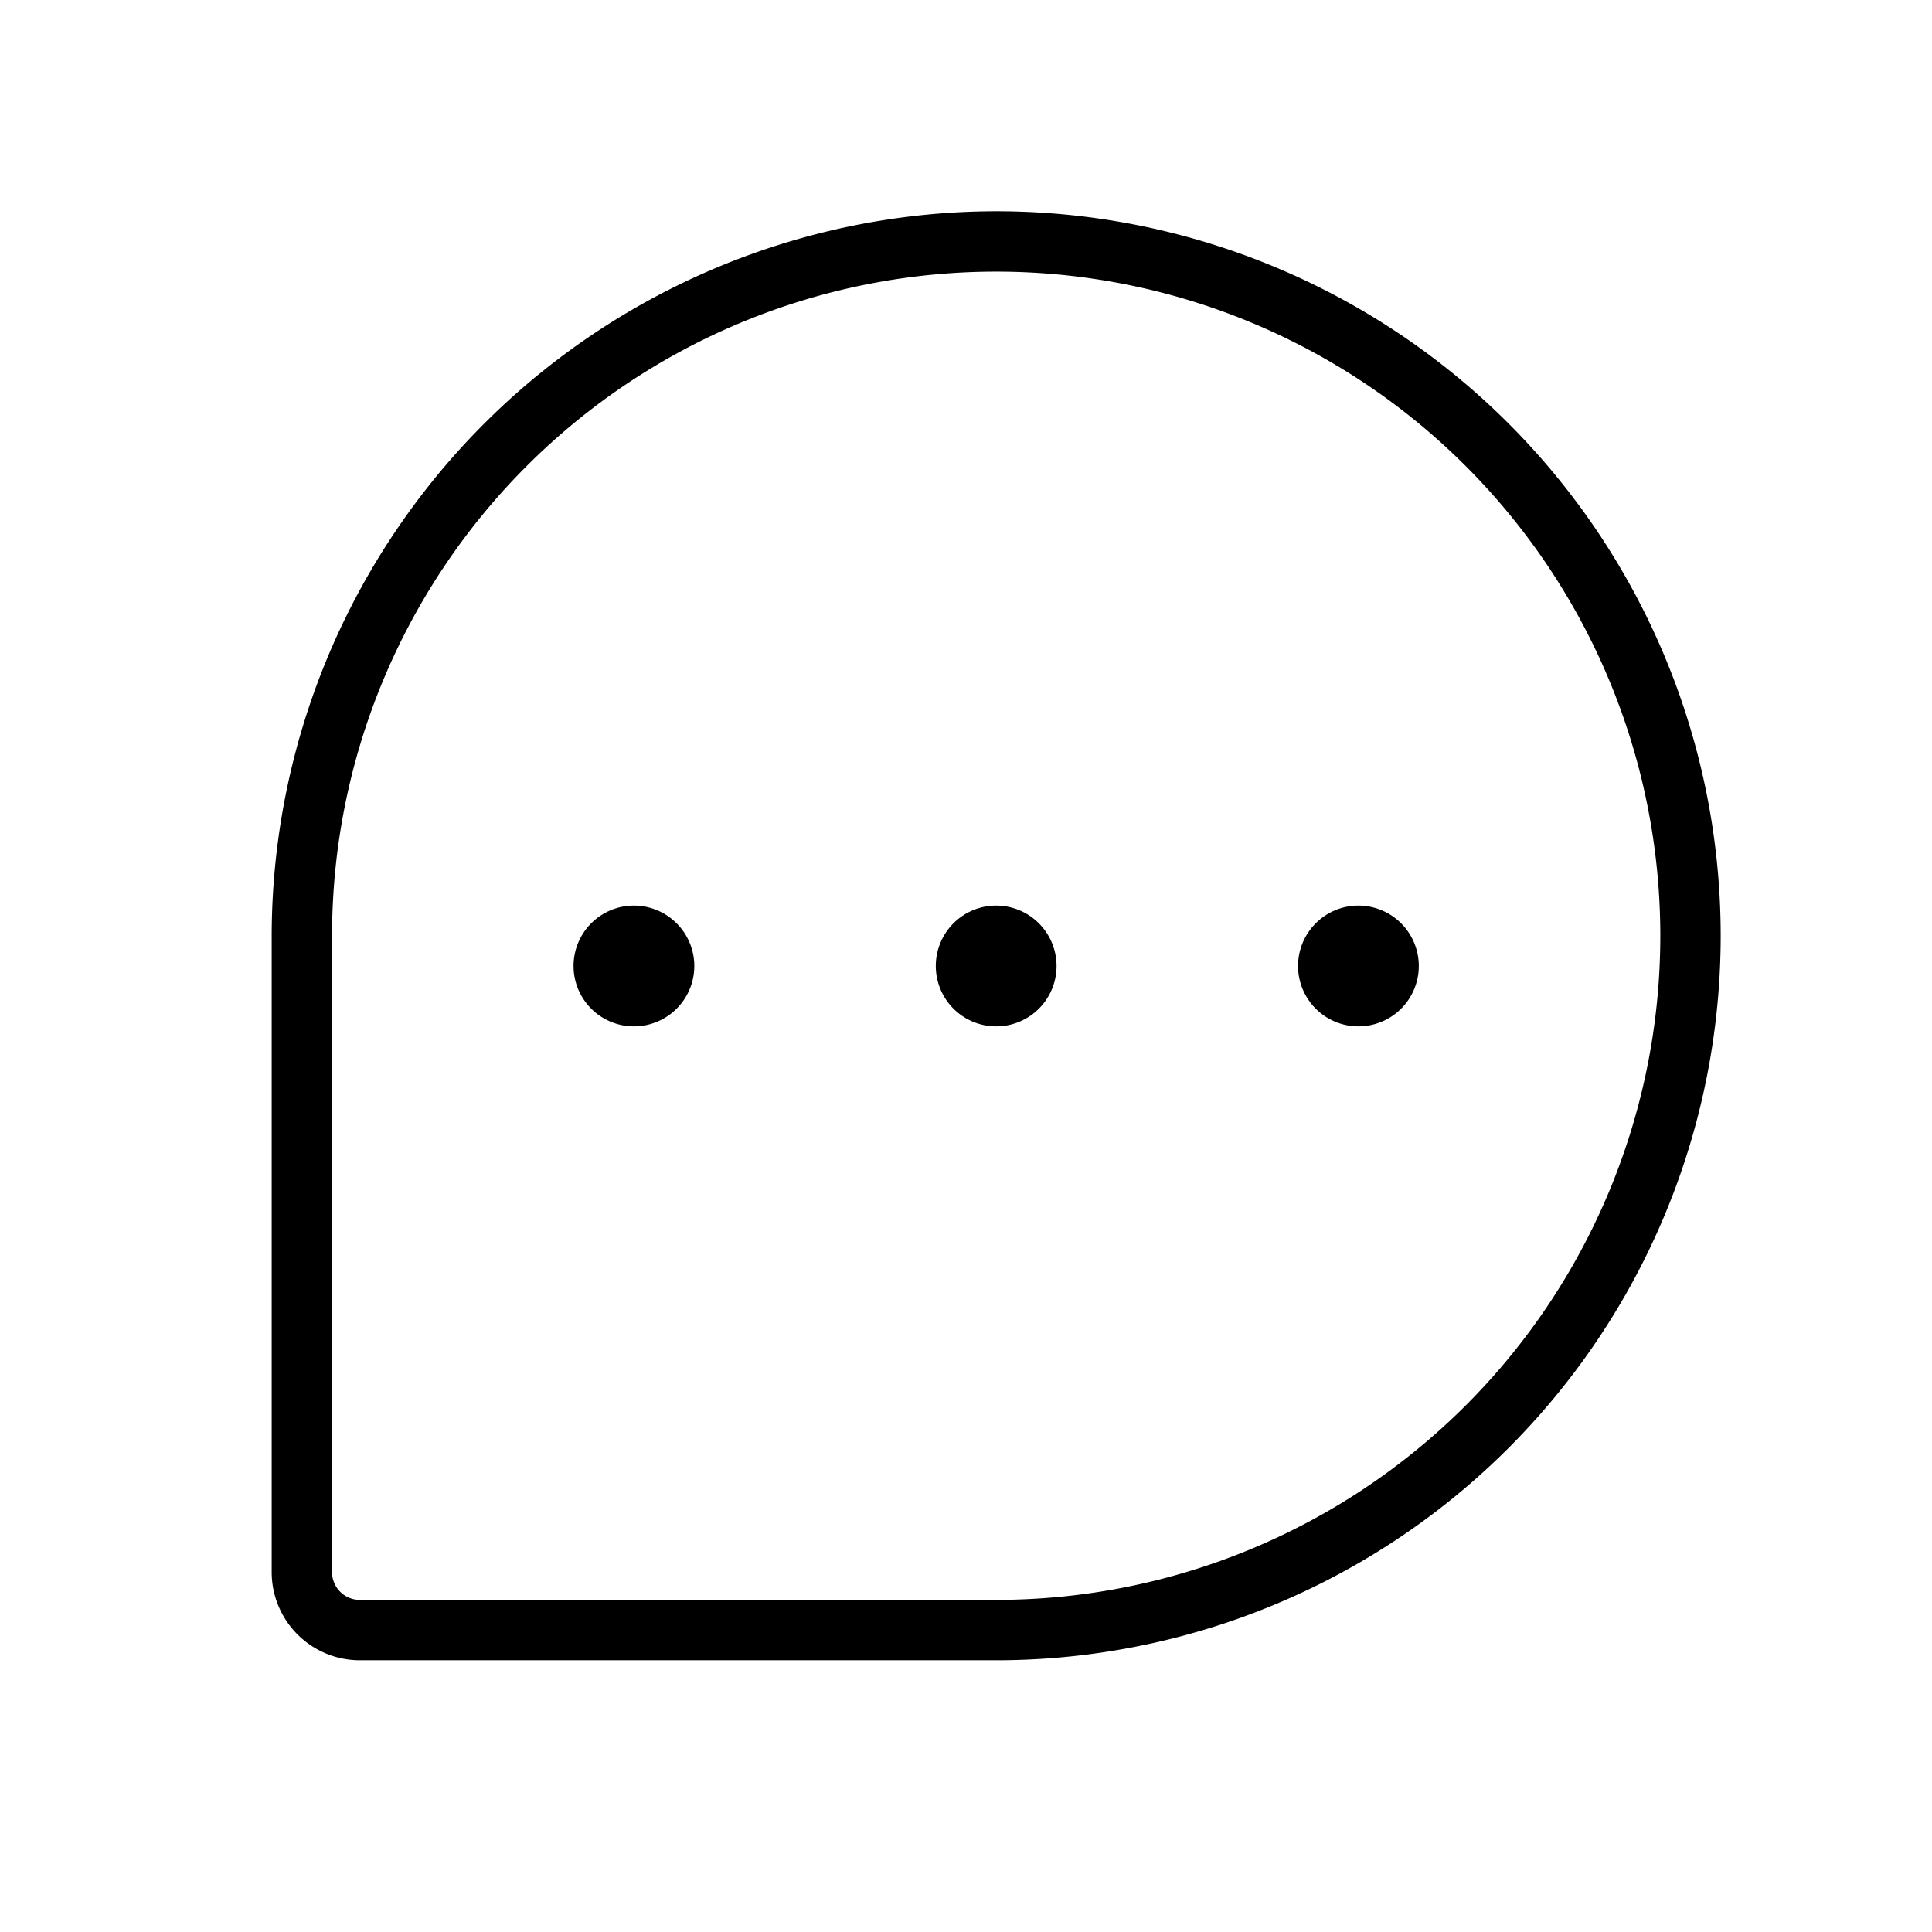 <?xml version="1.0" encoding="utf-8"?>
<svg fill="#000000" width="800px" height="800px" viewBox="0 0 256 256" id="Flat" xmlns="http://www.w3.org/2000/svg">
  <path d="M132,27.992a96.109,96.109,0,0,0-96,96v84.333a11.68,11.68,0,0,0,11.667,11.667H132a96,96,0,0,0,0-192Zm0,184H47.667A3.671,3.671,0,0,1,44,208.326V123.992a88,88,0,1,1,88,88ZM91.999,127.997a8,8,0,1,1-8-8A8.009,8.009,0,0,1,91.999,127.997Zm48,0a8,8,0,1,1-8-8A8.009,8.009,0,0,1,139.999,127.997Zm48,0a8,8,0,1,1-8-8A8.009,8.009,0,0,1,187.999,127.997Z"/>
</svg>